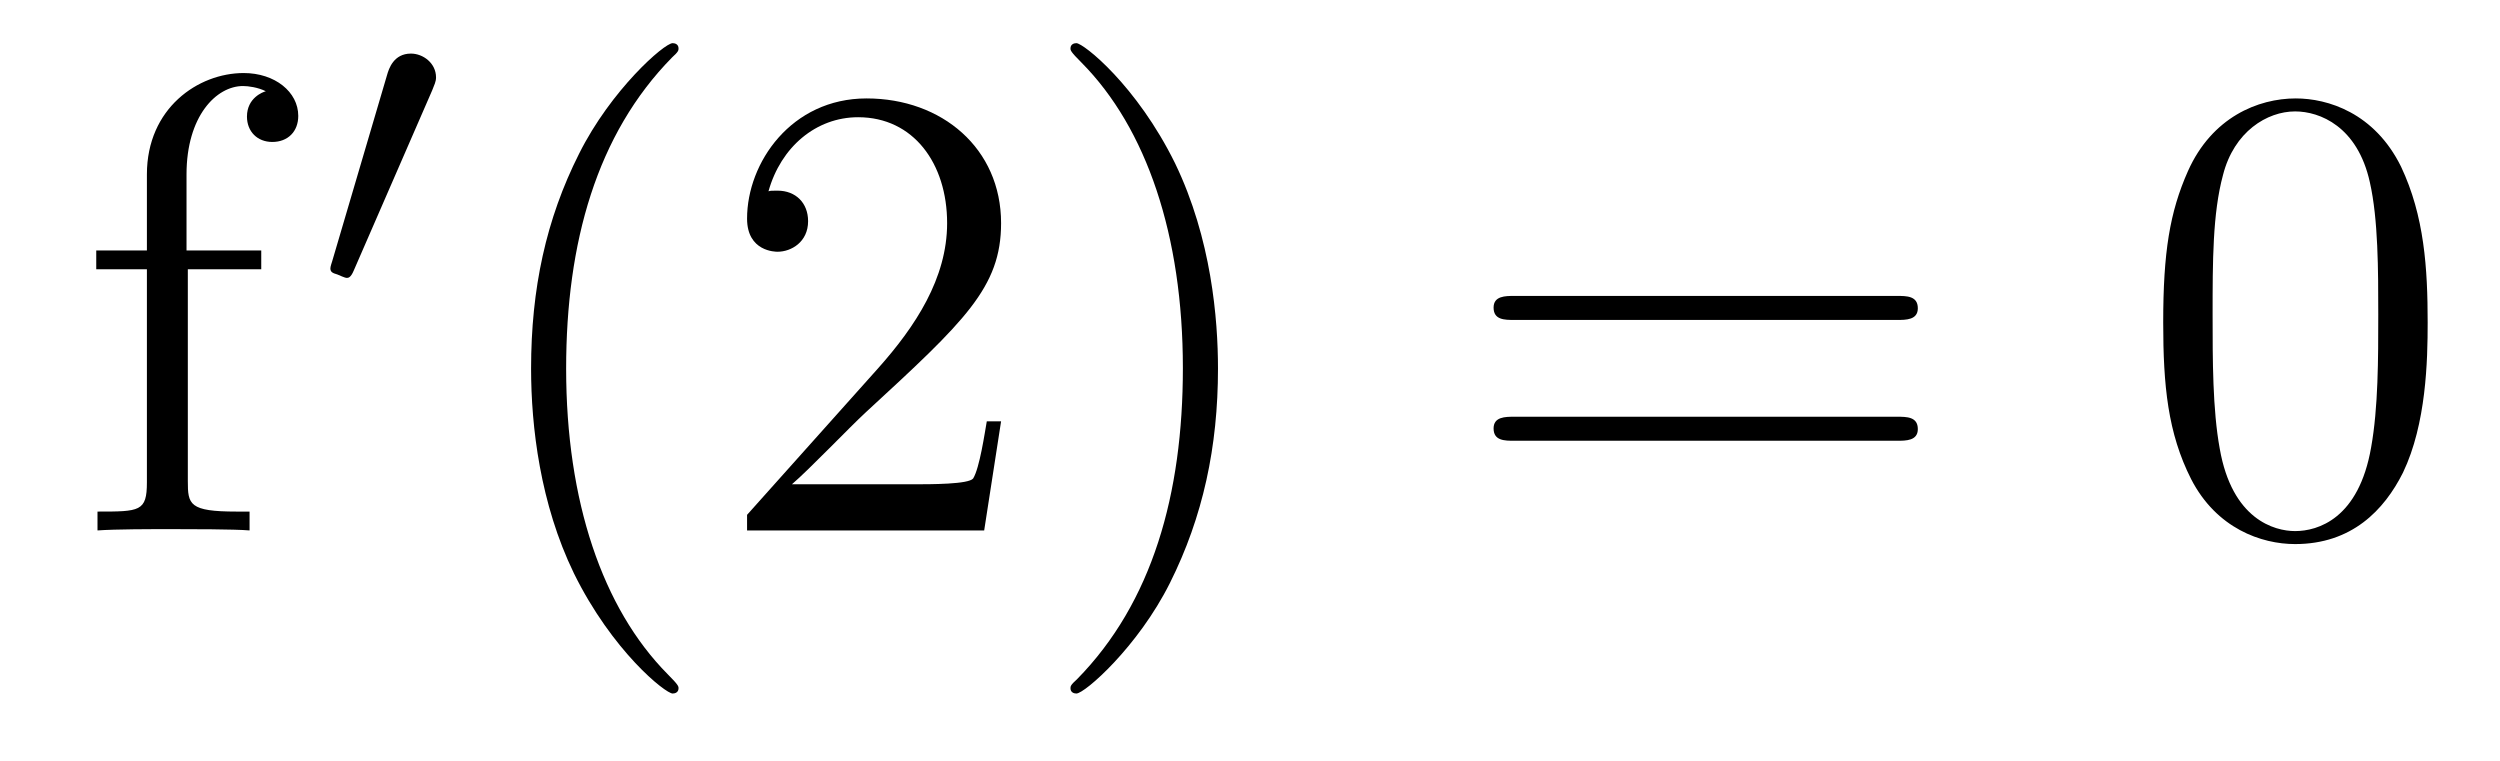 <?xml version='1.0' encoding='UTF-8'?>
<!-- This file was generated by dvisvgm 2.8.1 -->
<svg version='1.1' xmlns='http://www.w3.org/2000/svg' xmlns:xlink='http://www.w3.org/1999/xlink' width='46pt' height='14pt' viewBox='0 -14 46 14'>
<g id='page1'>
<g transform='matrix(1 0 0 -1 -127 650)'>
<path d='M130.456 659.046H131.807V659.392H130.432V660.791C130.432 661.867 130.982 662.417 131.472 662.417C131.568 662.417 131.747 662.393 131.891 662.321C131.843 662.309 131.544 662.202 131.544 661.855C131.544 661.58 131.735 661.388 132.01 661.388C132.297 661.388 132.488 661.58 132.488 661.867C132.488 662.309 132.058 662.656 131.484 662.656C130.647 662.656 129.703 662.01 129.703 660.791V659.392H128.771V659.046H129.703V655.125C129.703 654.587 129.572 654.587 128.794 654.587V654.24C129.129 654.264 129.787 654.264 130.145 654.264C130.468 654.264 131.317 654.264 131.592 654.24V654.587H131.353C130.48 654.587 130.456 654.718 130.456 655.148V659.046Z'/>
<path d='M134.952 662.337C134.992 662.441 135.023 662.496 135.023 662.576C135.023 662.839 134.784 663.014 134.561 663.014C134.243 663.014 134.155 662.735 134.123 662.624L133.111 659.189C133.079 659.094 133.079 659.07 133.079 659.062C133.079 658.99 133.127 658.974 133.207 658.95C133.35 658.887 133.366 658.887 133.382 658.887C133.406 658.887 133.453 658.887 133.509 659.022L134.952 662.337Z'/>
<path d='M139.485 651.335C139.485 651.371 139.485 651.395 139.282 651.598C138.087 652.806 137.417 654.778 137.417 657.217C137.417 659.536 137.979 661.532 139.366 662.943C139.485 663.05 139.485 663.074 139.485 663.11C139.485 663.182 139.425 663.206 139.377 663.206C139.222 663.206 138.242 662.345 137.656 661.173C137.047 659.966 136.772 658.687 136.772 657.217C136.772 656.152 136.939 654.73 137.56 653.451C138.266 652.017 139.246 651.239 139.377 651.239C139.425 651.239 139.485 651.263 139.485 651.335ZM145.42 656.248H145.157C145.121 656.045 145.025 655.387 144.906 655.196C144.822 655.089 144.141 655.089 143.782 655.089H141.571C141.893 655.364 142.622 656.129 142.933 656.416C144.75 658.089 145.42 658.711 145.42 659.894C145.42 661.269 144.332 662.189 142.945 662.189C141.559 662.189 140.746 661.006 140.746 659.978C140.746 659.368 141.272 659.368 141.307 659.368C141.559 659.368 141.869 659.547 141.869 659.93C141.869 660.265 141.642 660.492 141.307 660.492C141.2 660.492 141.176 660.492 141.14 660.48C141.367 661.293 142.013 661.843 142.79 661.843C143.806 661.843 144.427 660.994 144.427 659.894C144.427 658.878 143.842 657.993 143.161 657.228L140.746 654.527V654.24H145.109L145.42 656.248ZM149.411 657.217C149.411 658.125 149.291 659.607 148.622 660.994C147.917 662.428 146.936 663.206 146.805 663.206C146.757 663.206 146.697 663.182 146.697 663.11C146.697 663.074 146.697 663.05 146.901 662.847C148.096 661.64 148.765 659.667 148.765 657.228C148.765 654.909 148.204 652.913 146.817 651.502C146.697 651.395 146.697 651.371 146.697 651.335C146.697 651.263 146.757 651.239 146.805 651.239C146.96 651.239 147.94 652.1 148.526 653.272C149.136 654.491 149.411 655.782 149.411 657.217Z'/>
<path d='M161.905 658.113C162.072 658.113 162.288 658.113 162.288 658.328C162.288 658.555 162.084 658.555 161.905 658.555H154.864C154.697 658.555 154.482 658.555 154.482 658.34C154.482 658.113 154.685 658.113 154.864 658.113H161.905ZM161.905 655.89C162.072 655.89 162.288 655.89 162.288 656.105C162.288 656.332 162.084 656.332 161.905 656.332H154.864C154.697 656.332 154.482 656.332 154.482 656.117C154.482 655.89 154.685 655.89 154.864 655.89H161.905Z'/>
<path d='M171.669 658.065C171.669 659.058 171.609 660.026 171.179 660.934C170.689 661.927 169.828 662.189 169.242 662.189C168.549 662.189 167.7 661.843 167.258 660.851C166.923 660.097 166.803 659.356 166.803 658.065C166.803 656.906 166.887 656.033 167.317 655.184C167.784 654.276 168.609 653.989 169.23 653.989C170.27 653.989 170.868 654.611 171.215 655.304C171.645 656.2 171.669 657.372 171.669 658.065ZM169.23 654.228C168.848 654.228 168.07 654.443 167.843 655.746C167.712 656.463 167.712 657.372 167.712 658.209C167.712 659.189 167.712 660.073 167.903 660.779C168.106 661.58 168.716 661.95 169.23 661.95C169.684 661.95 170.378 661.675 170.605 660.648C170.76 659.966 170.76 659.022 170.76 658.209C170.76 657.408 170.76 656.499 170.629 655.77C170.402 654.455 169.649 654.228 169.23 654.228Z'/>
</g>
</g>
</svg>